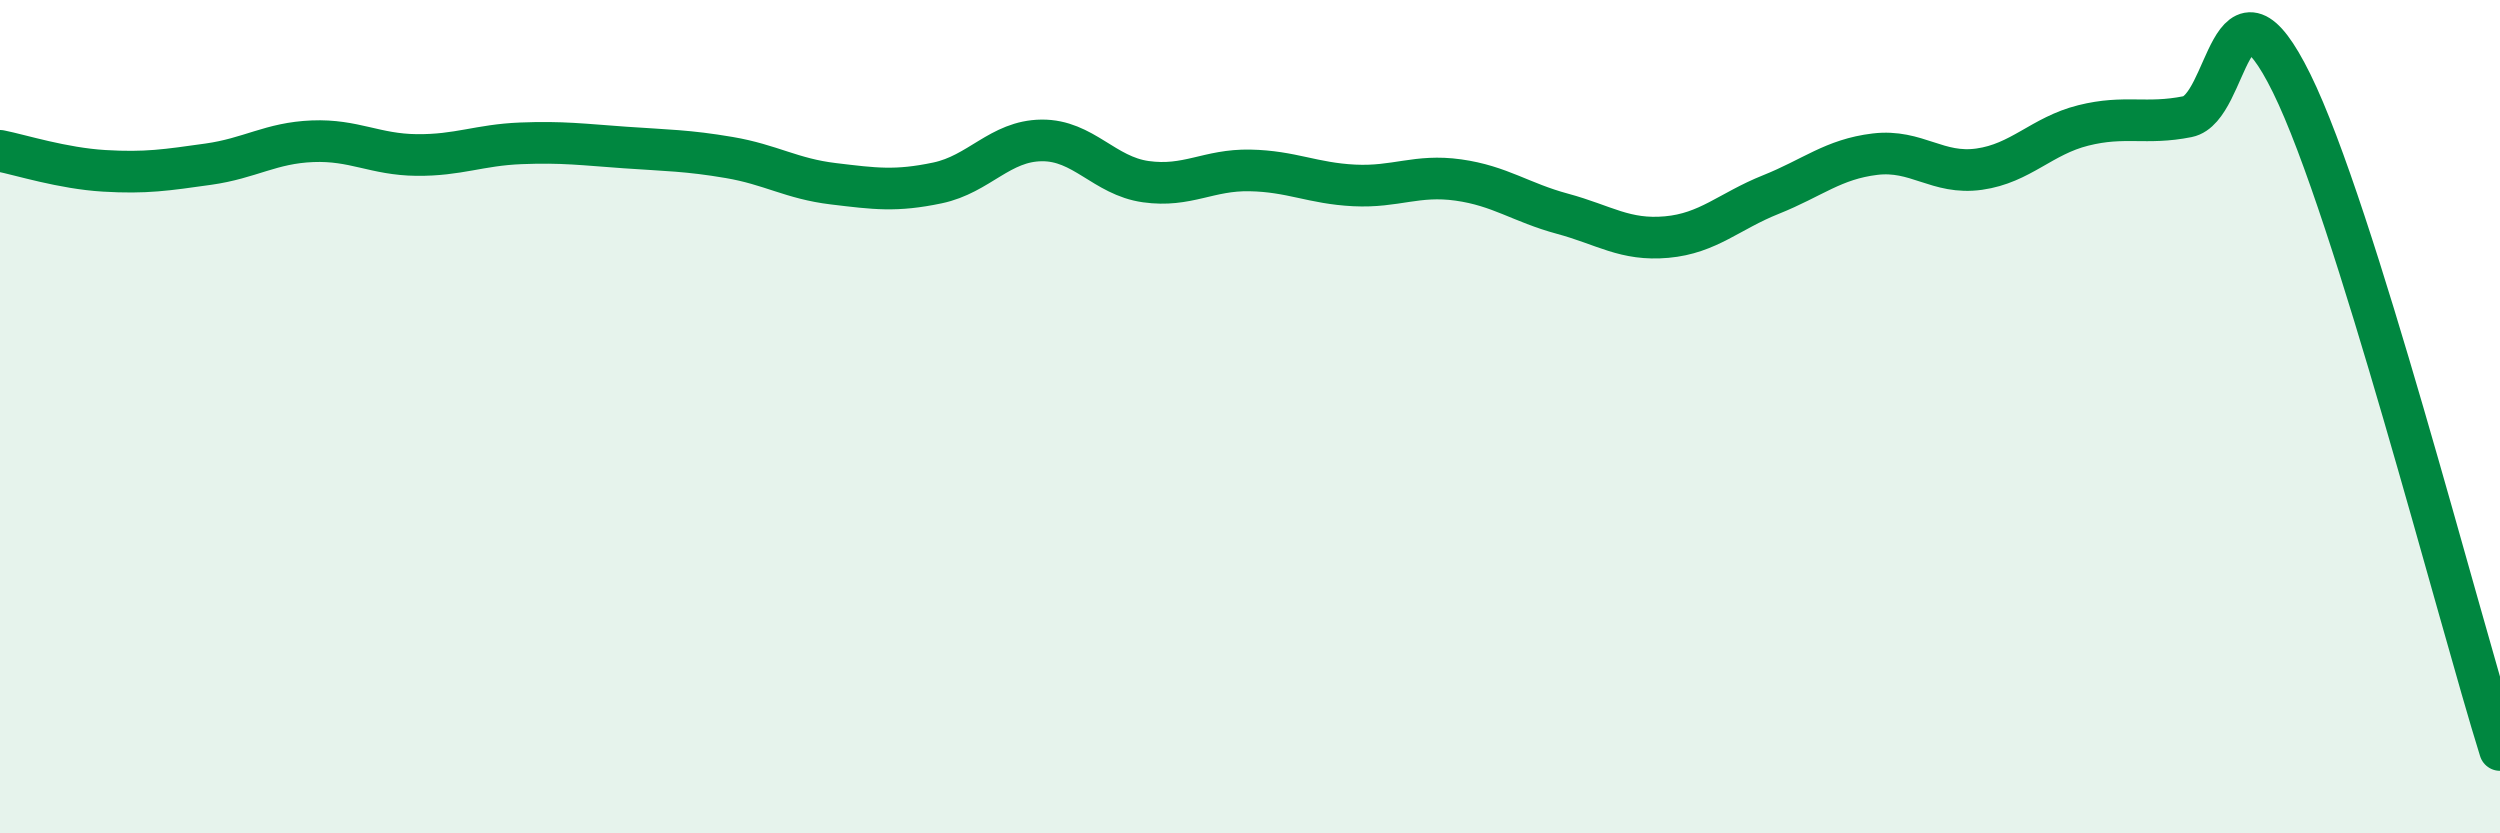 
    <svg width="60" height="20" viewBox="0 0 60 20" xmlns="http://www.w3.org/2000/svg">
      <path
        d="M 0,3.62 C 0.5,3.72 1.5,4.04 2.5,4.1 C 3.5,4.16 4,4.08 5,3.94 C 6,3.8 6.5,3.43 7.5,3.39 C 8.5,3.35 9,3.71 10,3.72 C 11,3.73 11.5,3.48 12.5,3.44 C 13.5,3.4 14,3.47 15,3.54 C 16,3.61 16.5,3.61 17.5,3.78 C 18.5,3.95 19,4.29 20,4.41 C 21,4.53 21.5,4.6 22.5,4.39 C 23.5,4.18 24,3.38 25,3.37 C 26,3.36 26.5,4.22 27.5,4.36 C 28.5,4.5 29,4.07 30,4.09 C 31,4.11 31.5,4.4 32.5,4.45 C 33.5,4.5 34,4.18 35,4.32 C 36,4.46 36.5,4.86 37.5,5.13 C 38.5,5.4 39,5.78 40,5.69 C 41,5.6 41.5,5.07 42.5,4.67 C 43.5,4.27 44,3.82 45,3.7 C 46,3.58 46.5,4.2 47.5,4.06 C 48.5,3.92 49,3.26 50,3.01 C 51,2.76 51.5,3 52.5,2.8 C 53.5,2.6 53.5,-1.04 55,2 C 56.5,5.04 59,14.8 60,18L60 20L0 20Z"
        fill="#008740"
        opacity="0.1"
        stroke-linecap="round"
        stroke-linejoin="round"
      />
      <path
        d="M 0,3.62 C 0.5,3.72 1.5,4.04 2.5,4.1 C 3.5,4.16 4,4.08 5,3.94 C 6,3.8 6.5,3.43 7.5,3.39 C 8.5,3.35 9,3.71 10,3.72 C 11,3.73 11.5,3.48 12.5,3.44 C 13.5,3.4 14,3.47 15,3.54 C 16,3.61 16.5,3.61 17.5,3.78 C 18.5,3.95 19,4.29 20,4.41 C 21,4.53 21.5,4.6 22.5,4.39 C 23.5,4.18 24,3.38 25,3.37 C 26,3.36 26.5,4.22 27.5,4.36 C 28.5,4.5 29,4.07 30,4.09 C 31,4.11 31.5,4.4 32.5,4.45 C 33.5,4.5 34,4.18 35,4.32 C 36,4.46 36.5,4.86 37.5,5.13 C 38.5,5.4 39,5.78 40,5.69 C 41,5.6 41.5,5.07 42.5,4.67 C 43.5,4.27 44,3.82 45,3.7 C 46,3.58 46.5,4.2 47.5,4.06 C 48.5,3.92 49,3.26 50,3.01 C 51,2.76 51.5,3 52.5,2.8 C 53.5,2.6 53.5,-1.04 55,2 C 56.5,5.04 59,14.8 60,18"
        stroke="#008740"
        stroke-width="1"
        fill="none"
        stroke-linecap="round"
        stroke-linejoin="round"
      />
    </svg>
  